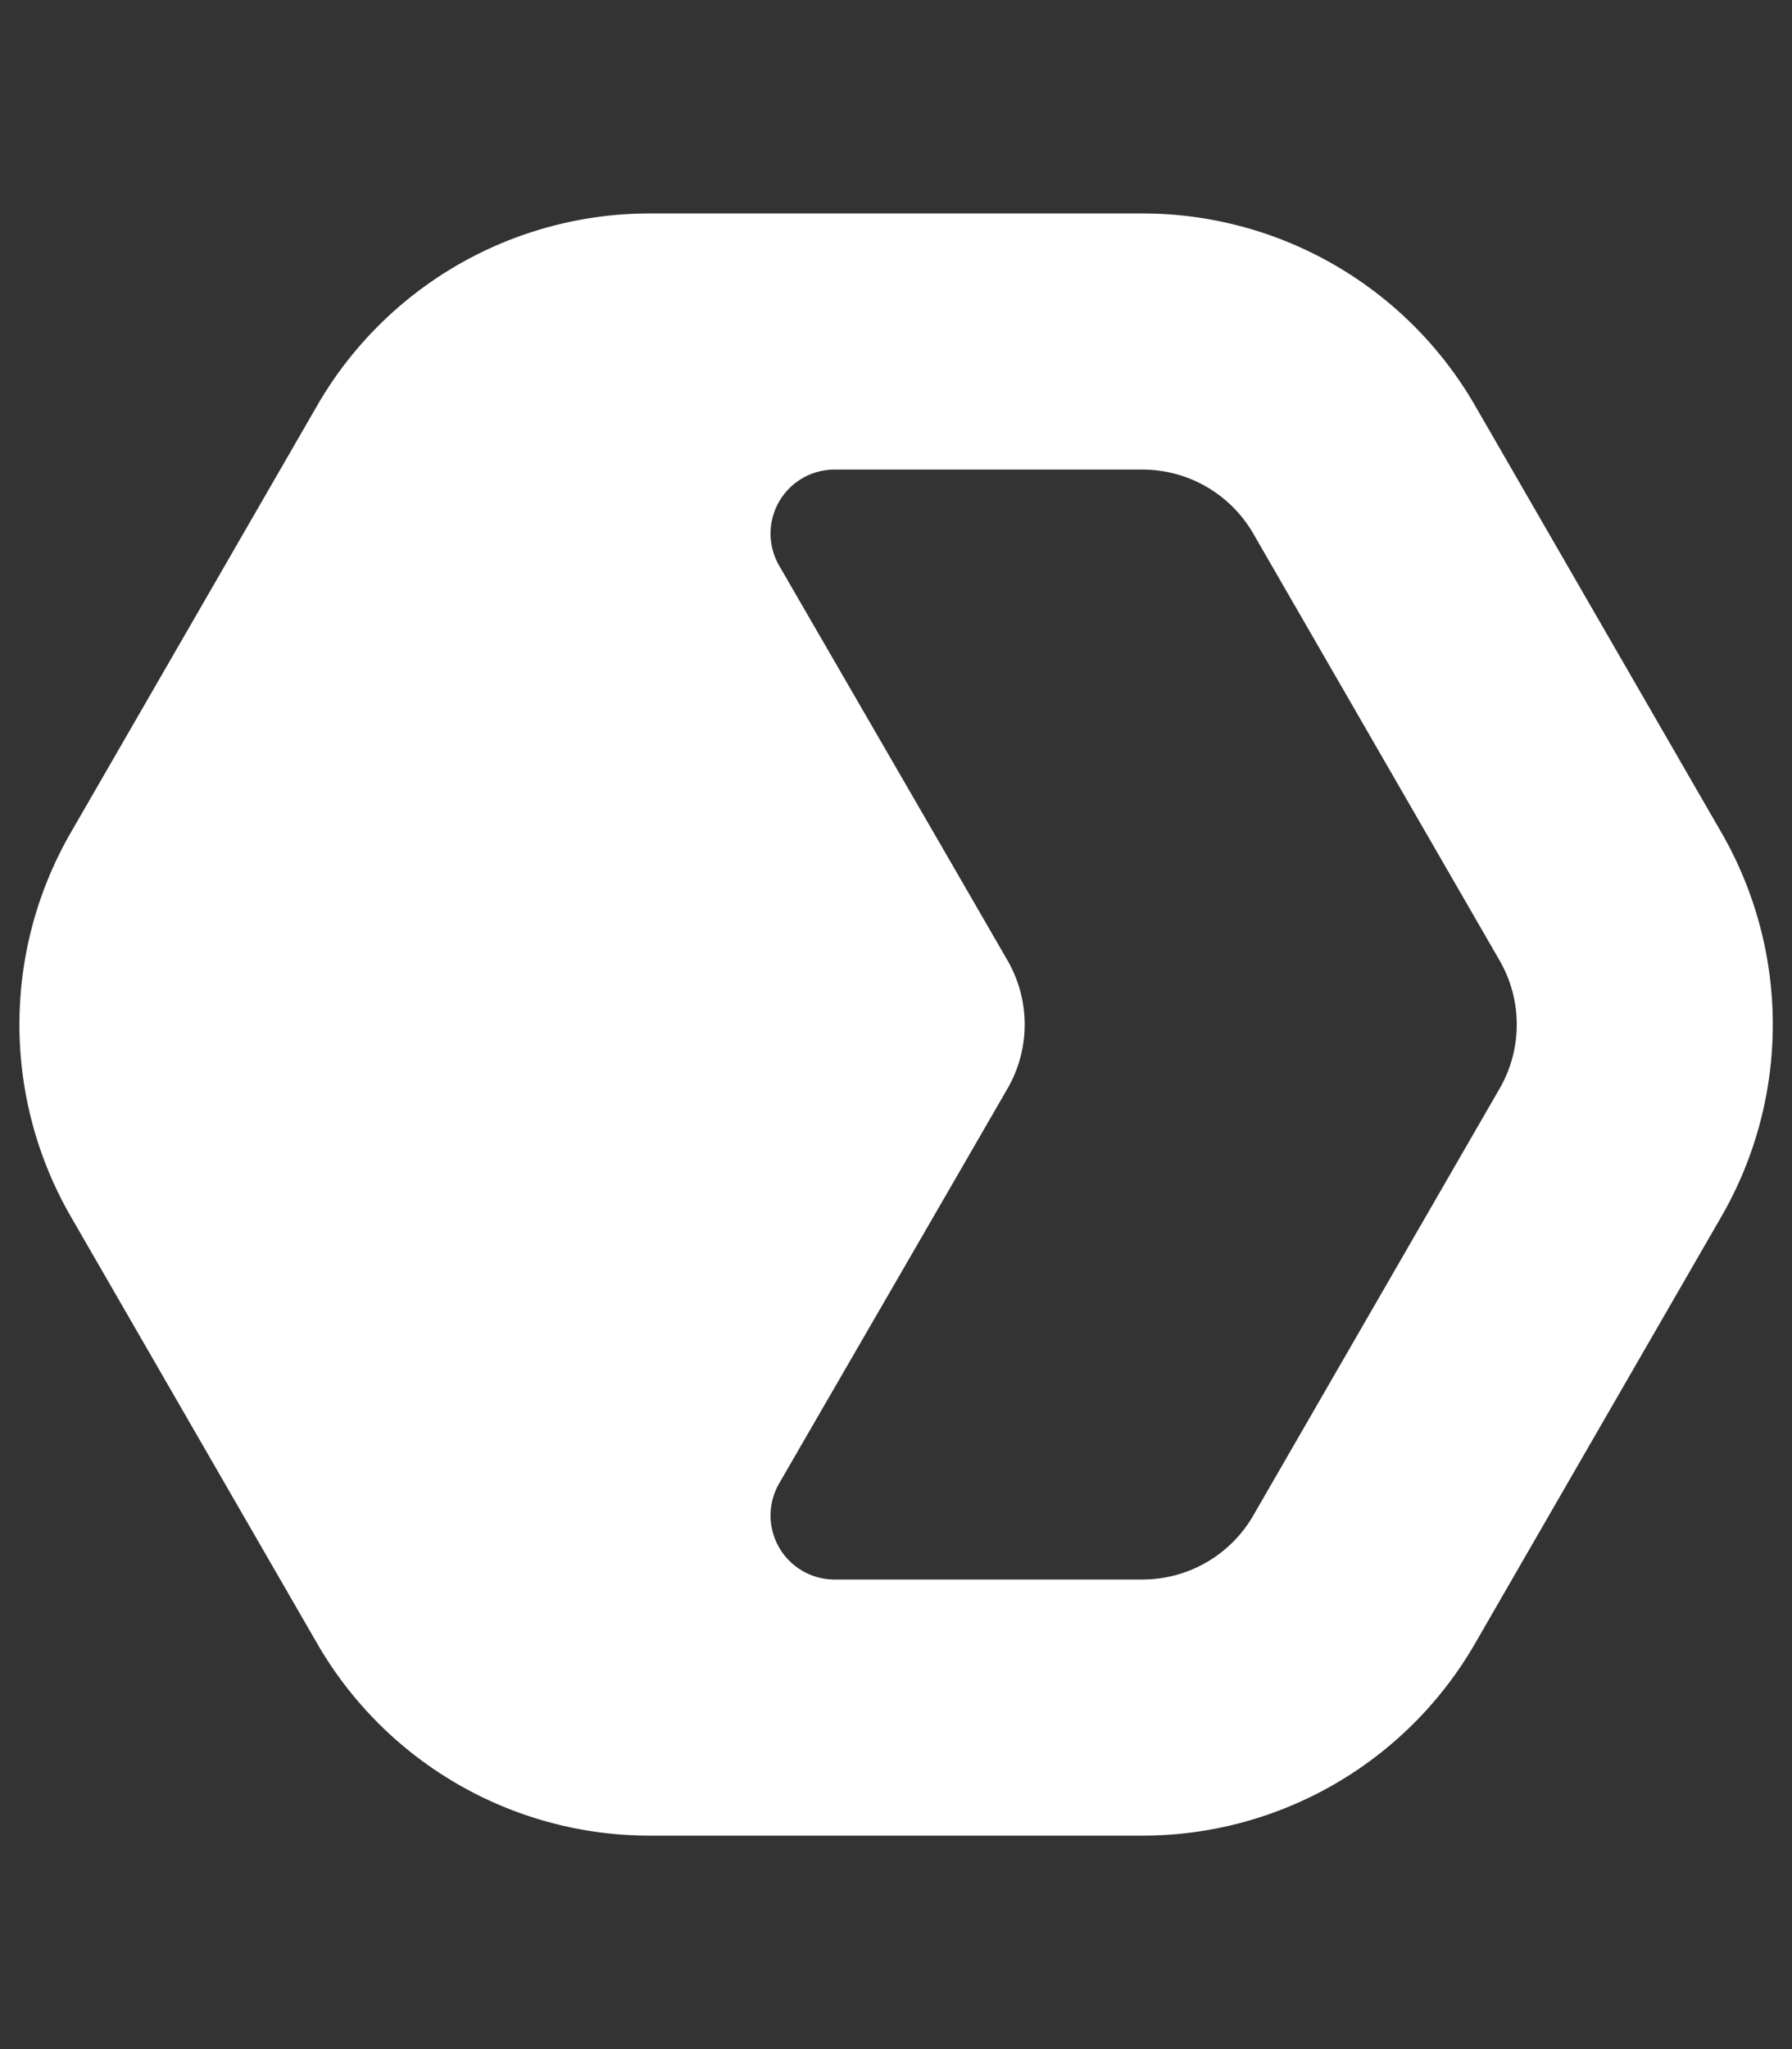 <svg xmlns="http://www.w3.org/2000/svg" width="42" height="48" fill="none"><rect width="100%" height="100%" fill="#333333" stroke="none"/><path fill="#fff" fill-rule="evenodd" d="M15.229 5a9 9 0 0 0-7.795 4.5l-5.773 10a9 9 0 0 0 0 9l5.773 10A9 9 0 0 0 15.23 43h11.547a9 9 0 0 0 7.794-4.5l5.773-10a9 9 0 0 0 0-9l-5.773-10A9 9 0 0 0 26.776 5zm11.547 6h-7.217a1.499 1.499 0 0 0-1.298 2.249c1.784 3.084 3.572 6.165 5.353 9.25a3 3 0 0 1 0 3c-1.781 3.086-3.57 6.167-5.353 9.251A1.5 1.5 0 0 0 19.559 37h7.217a3 3 0 0 0 2.598-1.5l5.773-10a3 3 0 0 0 0-3l-5.773-10a3 3 0 0 0-2.598-1.5z" clip-rule="evenodd"/></svg>